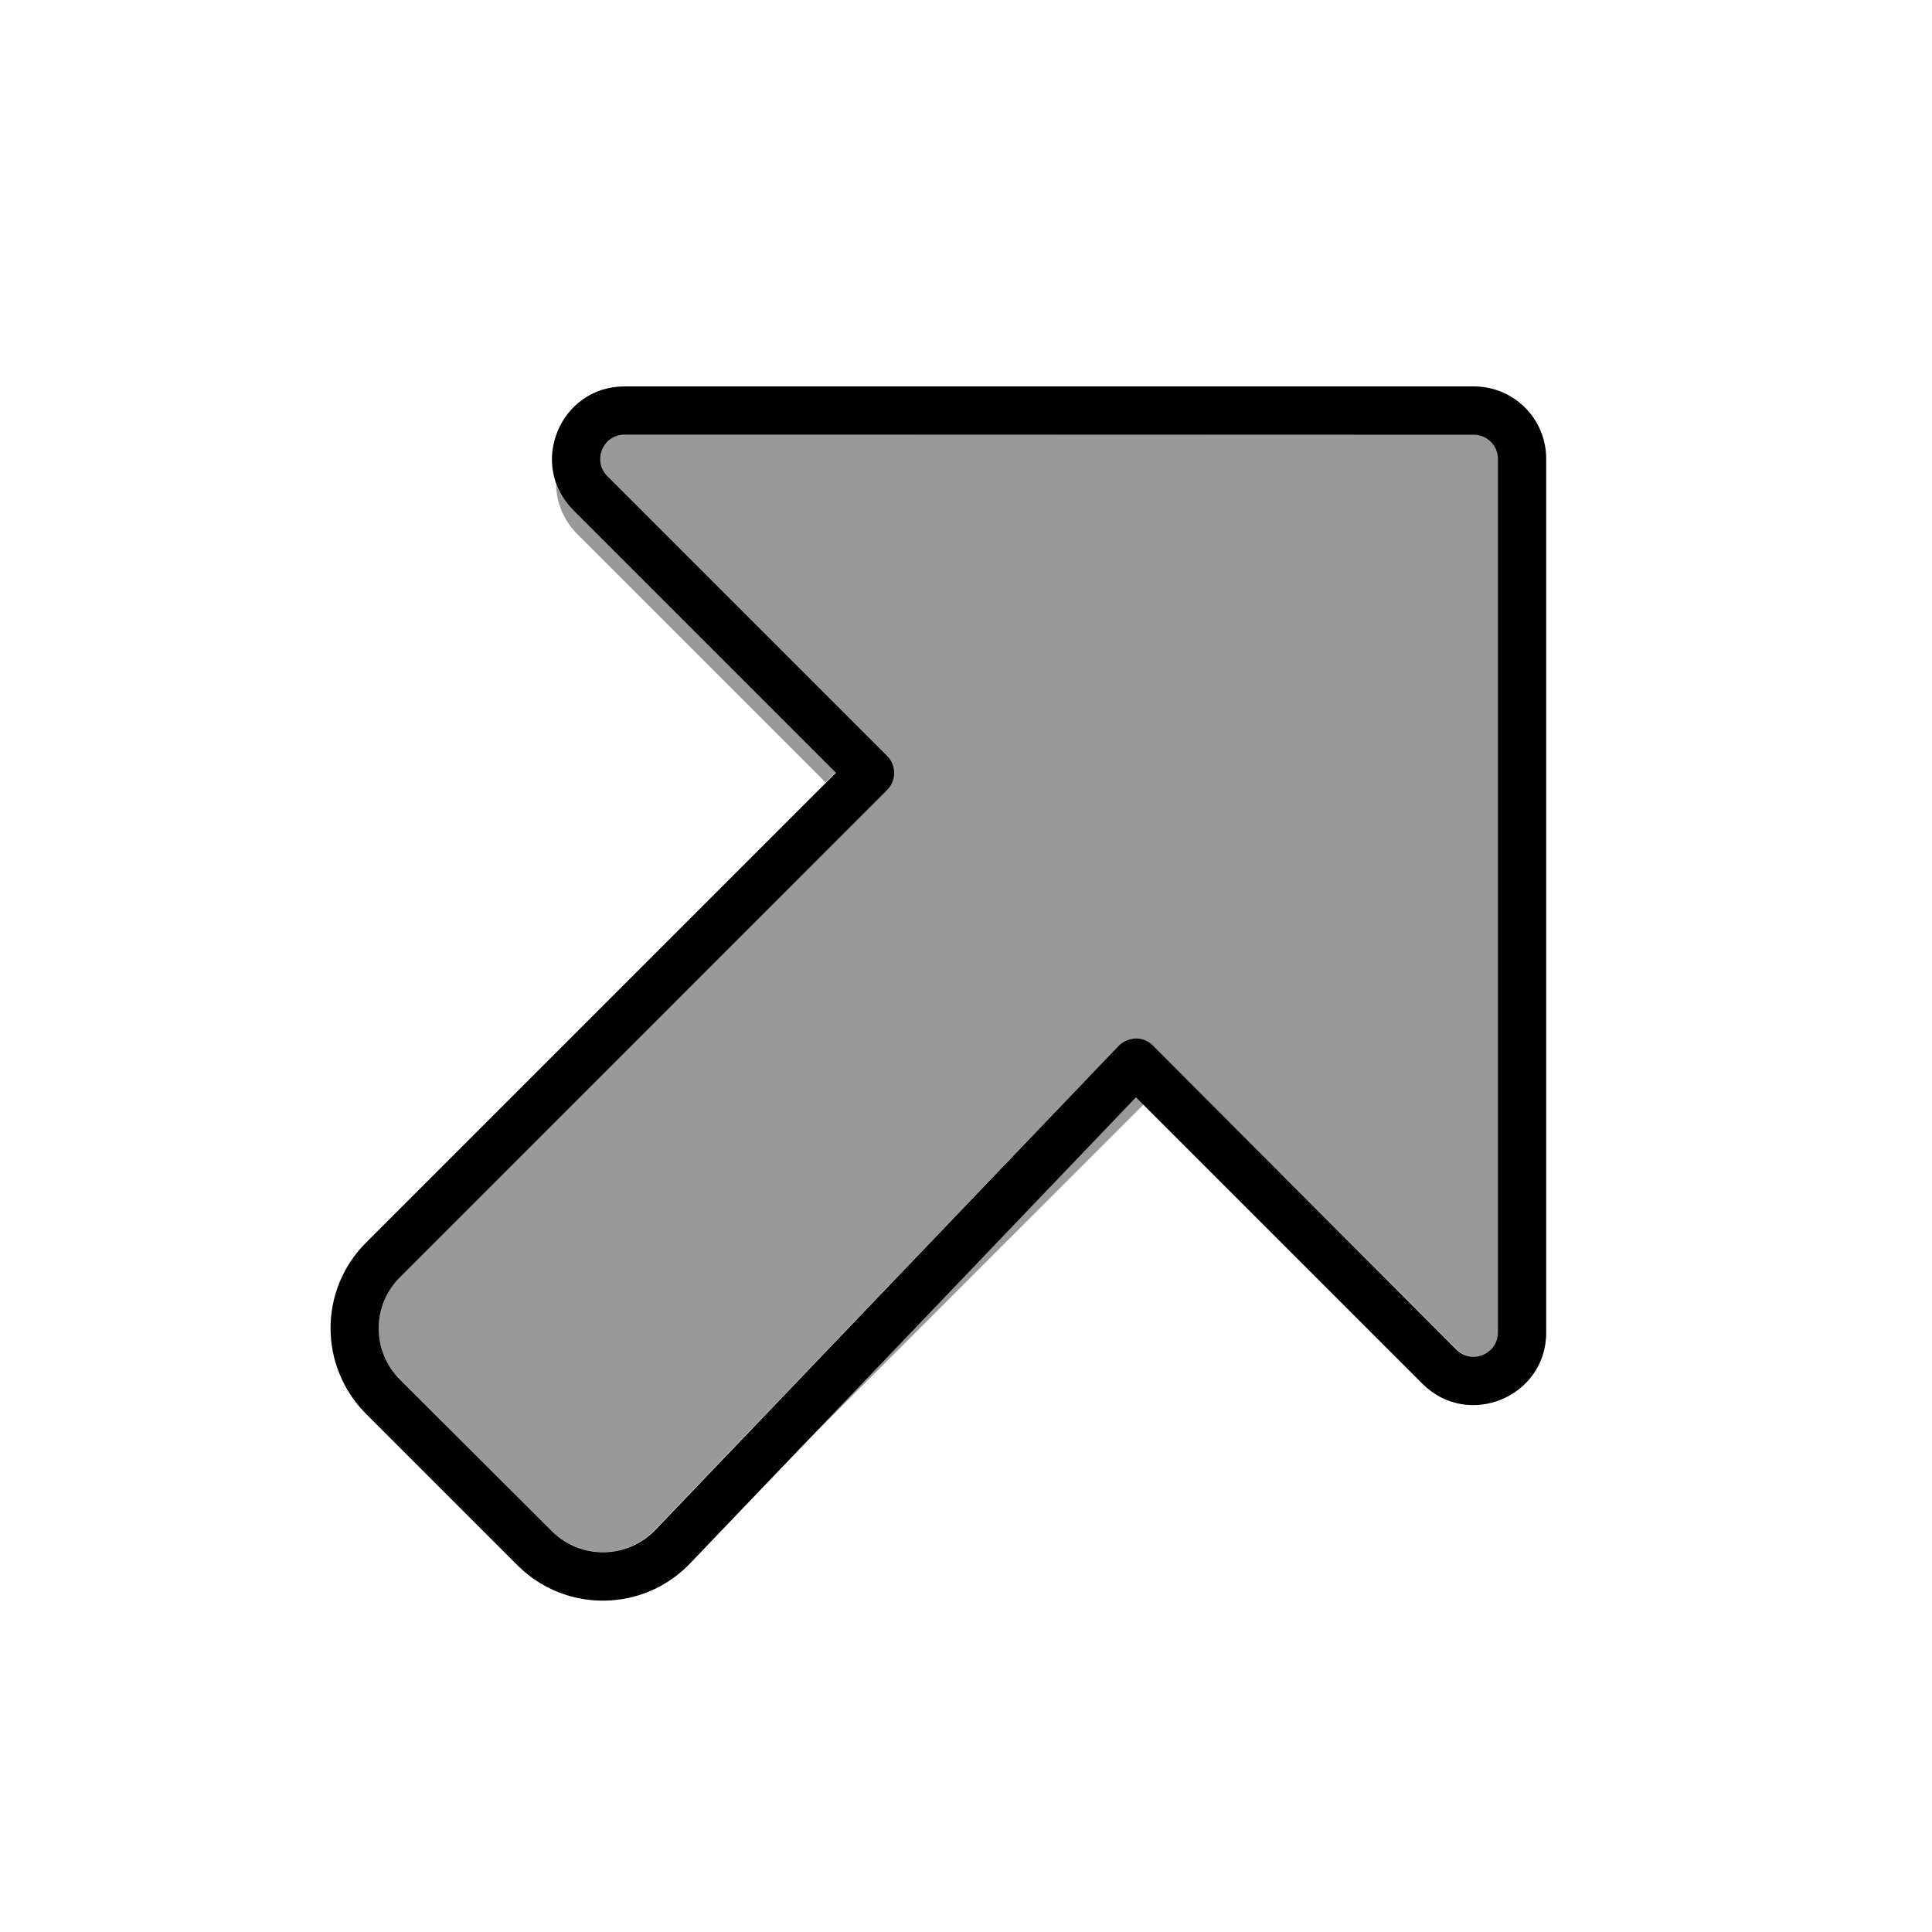 <svg xmlns="http://www.w3.org/2000/svg" viewBox="0 0 640 640"><!--! Font Awesome Pro 7.1.0 by @fontawesome - https://fontawesome.com License - https://fontawesome.com/license (Commercial License) Copyright 2025 Fonticons, Inc. --><path opacity=".4" fill="currentColor" d="M132.5 423C123.1 432.4 123.1 447.6 132.5 456.9L182.7 507.1C192.2 516.6 207.7 516.5 217 506.7L370.5 346.5C372 344.9 374 344.1 376.2 344C378.4 343.9 380.4 344.8 381.9 346.3L482.6 447C487.6 452 496.3 448.5 496.3 441.3L496.3 151.9C496.3 147.5 492.7 143.9 488.3 143.9L206.9 144C199.8 144 196.2 152.6 201.2 157.7L293.9 250.4C297 253.5 297 258.6 293.9 261.7L132.5 423zM184.2 160.1C184.2 166.3 186.7 172.4 191.2 176.9L273.5 259.2L276.8 255.9L189.8 168.9C187.1 166.2 185.3 163.3 184.1 160.1zM266.3 478.4L378.8 365.9L376.3 363.4L266.3 478.4z"/><path fill="currentColor" d="M488.2 144C492.6 144 496.2 147.6 496.2 152L496.2 441.4C496.2 448.5 487.6 452.1 482.5 447.1L381.9 346.3C380.4 344.8 378.3 343.9 376.2 344C374.1 344.1 372 344.9 370.5 346.5L217.1 506.8C207.8 516.5 192.3 516.7 182.8 507.2L132.5 457C123.1 447.6 123.1 432.4 132.5 423.1L293.9 261.7C297 258.6 297 253.5 293.9 250.4L201.2 157.7C196.2 152.7 199.7 144 206.9 144L488.3 144zM512.2 152C512.2 138.7 501.5 128 488.2 128L206.9 128C185.5 128 174.8 153.9 189.9 169L276.9 256L121.2 411.7C105.6 427.3 105.6 452.6 121.2 468.3L171.4 518.5C187.3 534.4 213.1 534.1 228.6 517.9L376.3 363.5L471.2 458.4C486.3 473.5 512.2 462.8 512.2 441.4L512.2 152z"/></svg>